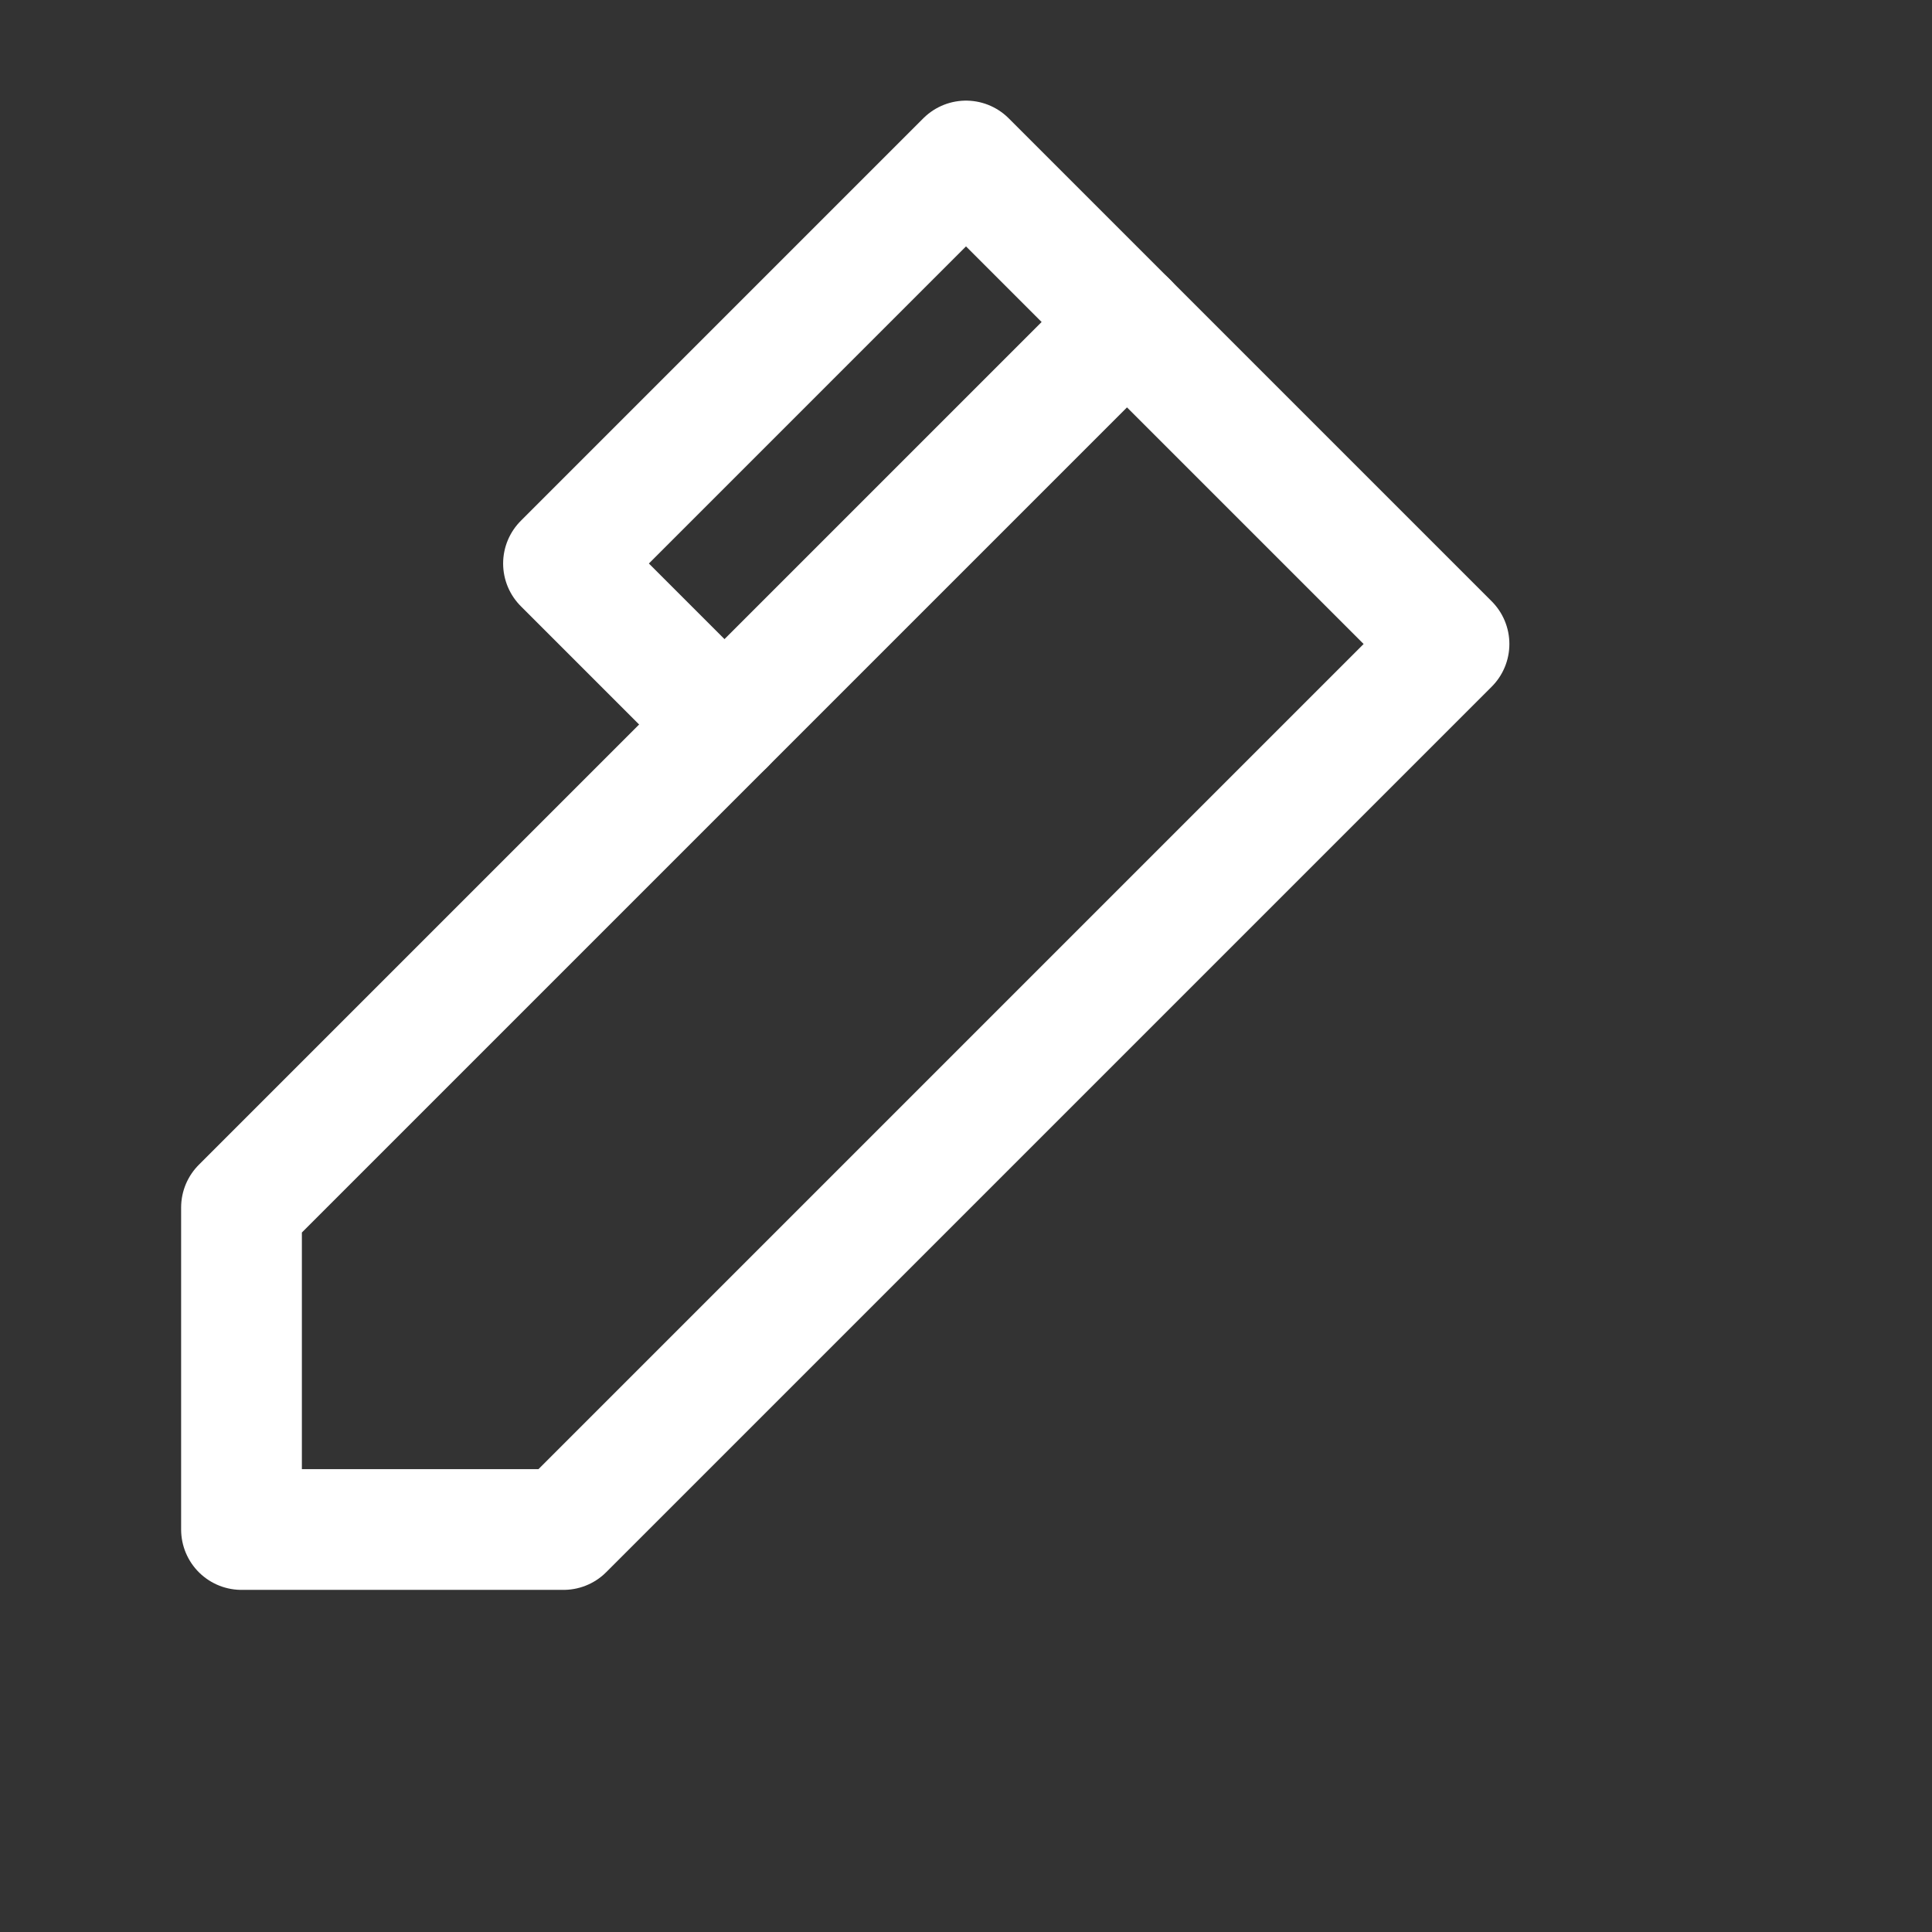 <svg xmlns="http://www.w3.org/2000/svg" viewBox="0 0 24 24" width="24" height="24">
  <rect x="0" y="0" width="24" height="24" fill="#333333" stroke="none"/>
  <g fill="none" stroke="#FFFFFF" stroke-width="1.5" stroke-linecap="round" stroke-linejoin="round">
    <path d="M14 4L18 8L7 19H3V15L14 4Z" />
    <path d="M14 4L12 2L7 7L9 9" />
  </g>
</svg>